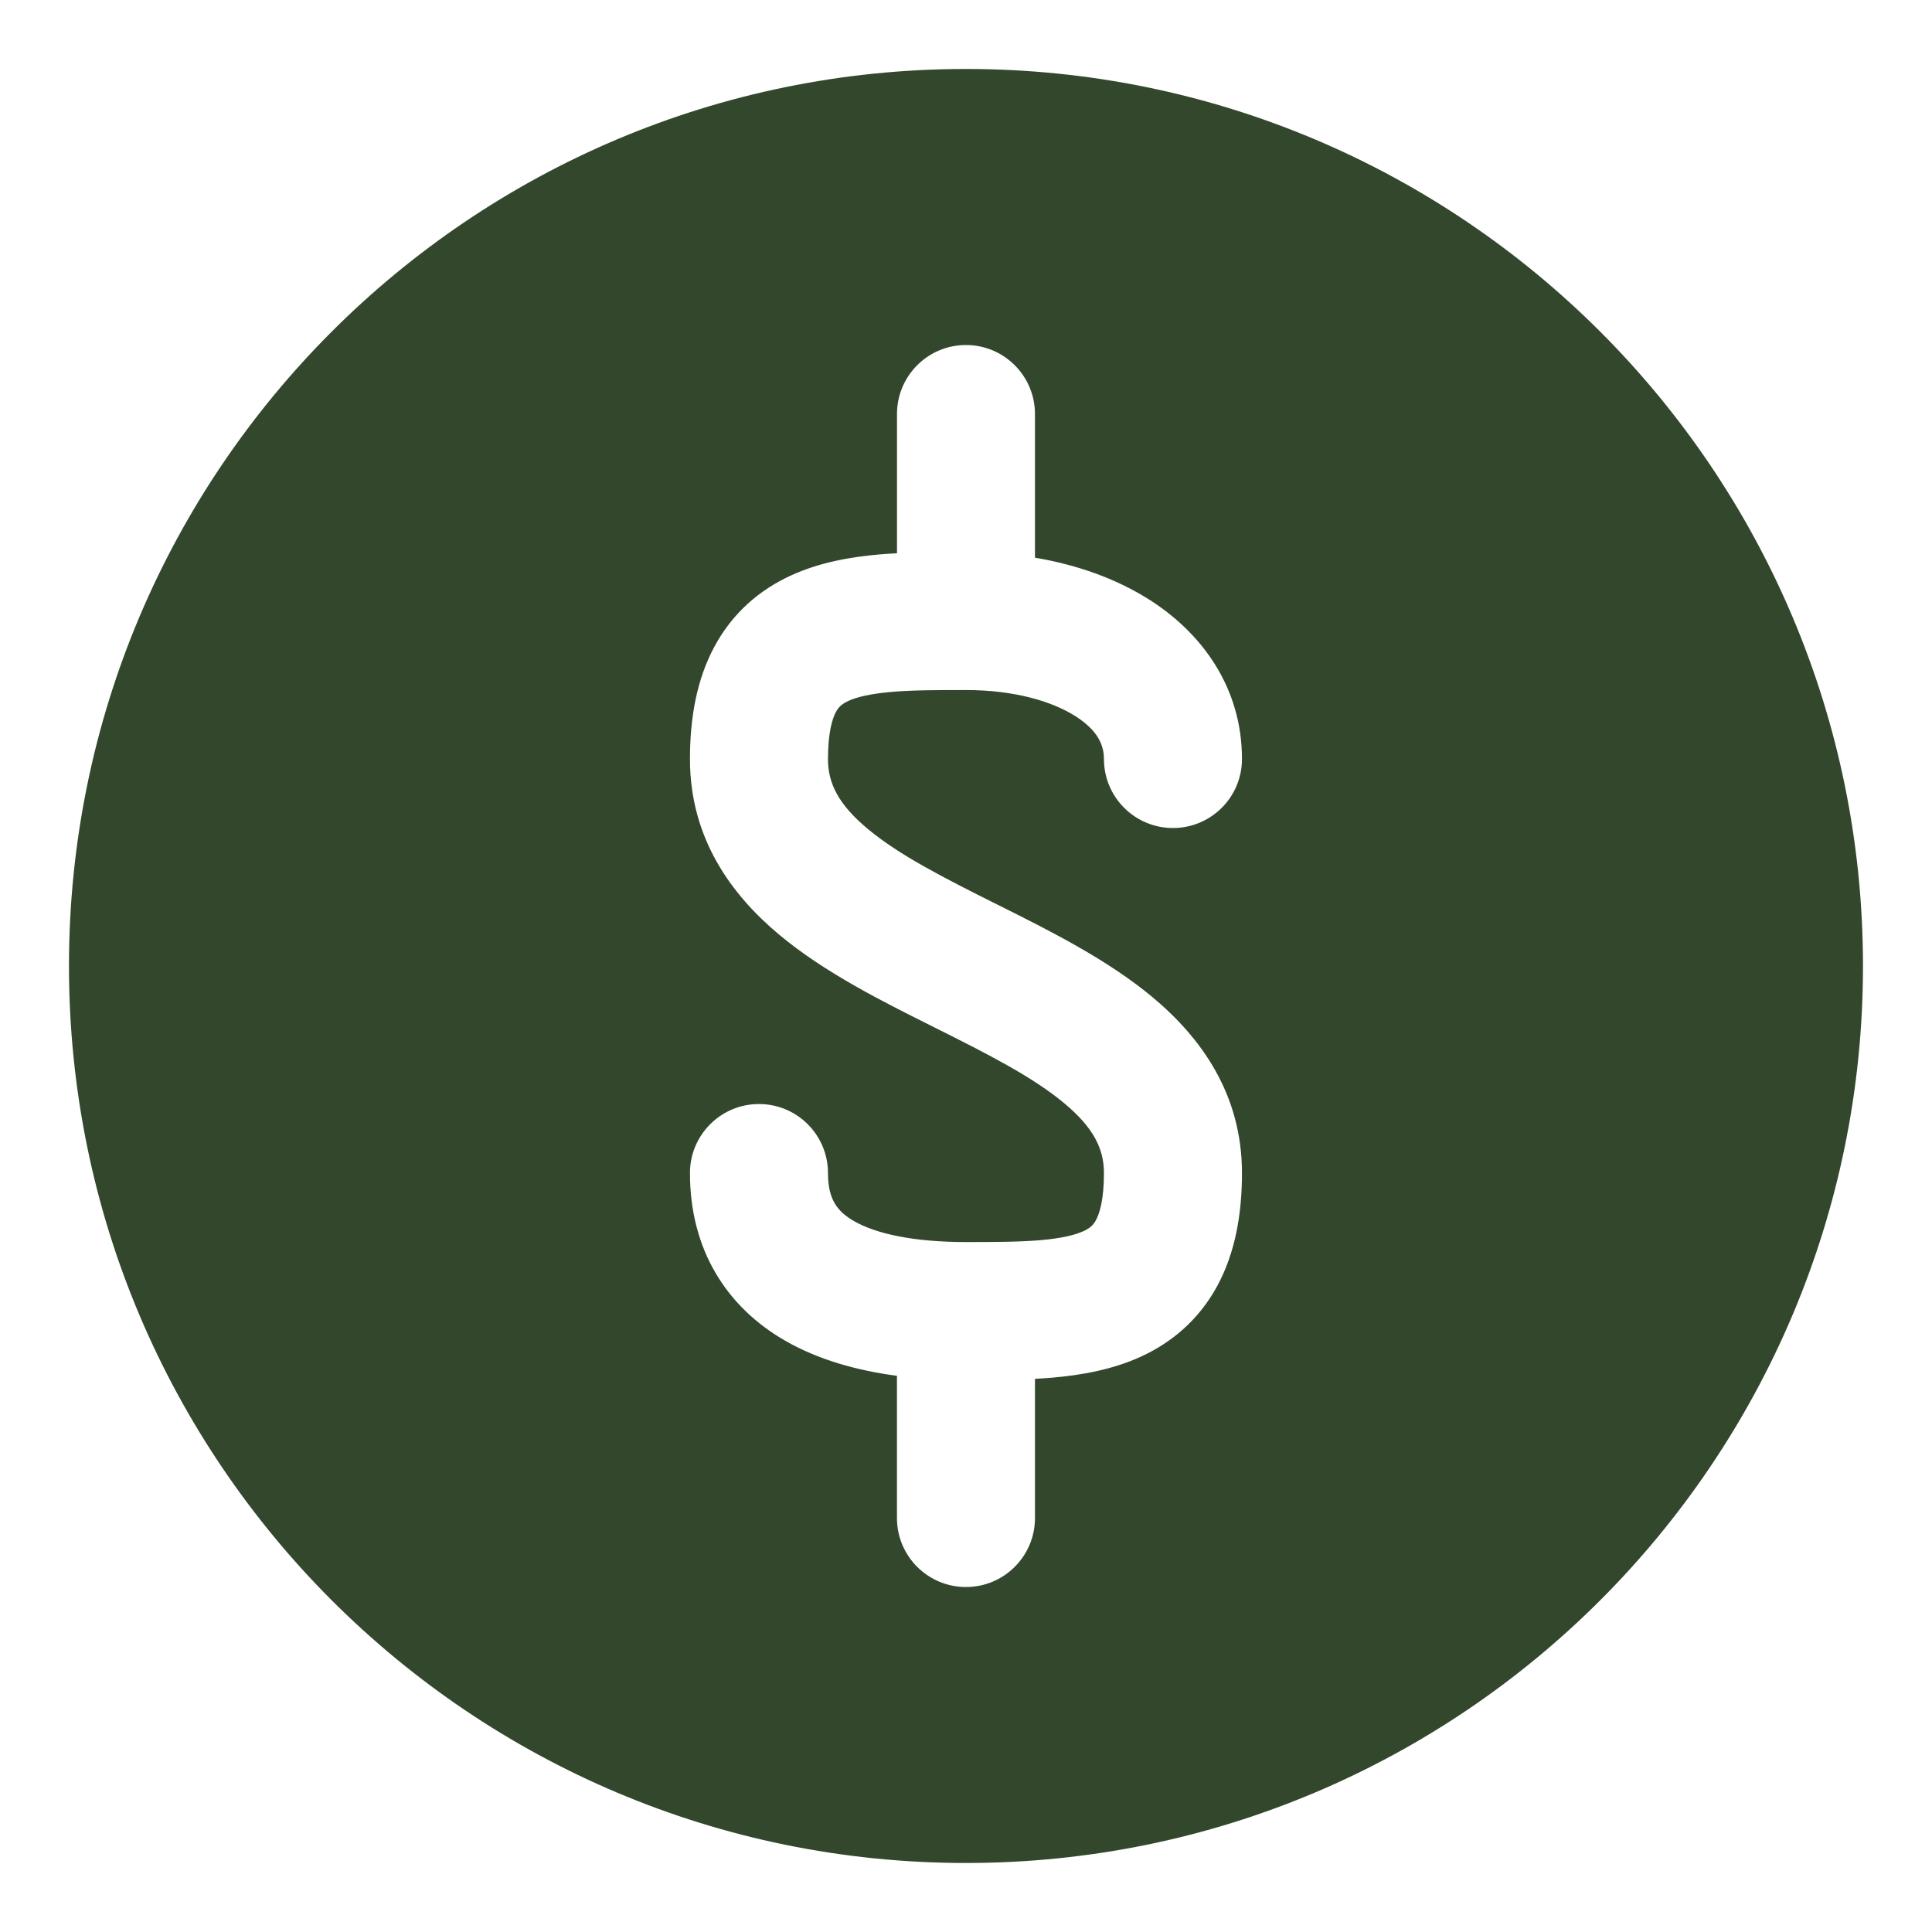 <svg width="50" height="50" viewBox="0 0 50 50" fill="none" xmlns="http://www.w3.org/2000/svg">
<path fill-rule="evenodd" clip-rule="evenodd" d="M48.214 24.999C48.214 37.82 37.82 48.214 24.999 48.214C12.178 48.214 1.785 37.82 1.785 24.999C1.785 12.178 12.178 1.785 24.999 1.785C37.82 1.785 48.214 12.178 48.214 24.999ZM24.999 8.929C25.985 8.929 26.785 9.729 26.785 10.715V14.433C27.867 14.615 28.885 14.973 29.747 15.521C31.11 16.387 32.142 17.795 32.142 19.644C32.142 20.63 31.342 21.429 30.356 21.429C29.37 21.429 28.57 20.63 28.57 19.644C28.57 19.279 28.406 18.9 27.831 18.534C27.219 18.145 26.236 17.858 24.999 17.858C24.239 17.858 23.615 17.859 23.066 17.907C22.515 17.955 22.172 18.041 21.956 18.14C21.782 18.221 21.701 18.302 21.634 18.426C21.548 18.585 21.428 18.936 21.428 19.644C21.428 20.277 21.704 20.824 22.459 21.453C23.273 22.131 24.408 22.709 25.798 23.404L25.895 23.452C27.163 24.086 28.66 24.834 29.825 25.805C31.079 26.85 32.142 28.313 32.142 30.358C32.142 31.436 31.963 32.425 31.508 33.27C31.033 34.151 30.331 34.739 29.537 35.105C28.783 35.452 27.973 35.589 27.241 35.653C27.091 35.666 26.939 35.676 26.785 35.684V39.287C26.785 40.273 25.985 41.072 24.999 41.072C24.013 41.072 23.213 40.273 23.213 39.287V35.606C22.186 35.47 21.183 35.194 20.317 34.696C18.813 33.829 17.856 32.356 17.856 30.358C17.856 29.372 18.656 28.572 19.642 28.572C20.628 28.572 21.428 29.372 21.428 30.358C21.428 31.038 21.667 31.351 22.1 31.601C22.671 31.93 23.641 32.144 24.999 32.144C25.759 32.144 26.383 32.142 26.932 32.095C27.483 32.047 27.826 31.96 28.042 31.861C28.216 31.781 28.297 31.699 28.364 31.576C28.45 31.416 28.57 31.066 28.57 30.358C28.57 29.724 28.294 29.178 27.539 28.549C26.725 27.871 25.59 27.293 24.2 26.598L24.103 26.549C22.835 25.916 21.338 25.168 20.173 24.196C18.919 23.151 17.856 21.689 17.856 19.644C17.856 18.566 18.035 17.577 18.49 16.732C18.965 15.851 19.667 15.263 20.461 14.897C21.215 14.55 22.025 14.413 22.756 14.349C22.907 14.336 23.06 14.326 23.214 14.318V10.715C23.214 9.729 24.013 8.929 24.999 8.929Z" fill="#32472B"/>
</svg>

